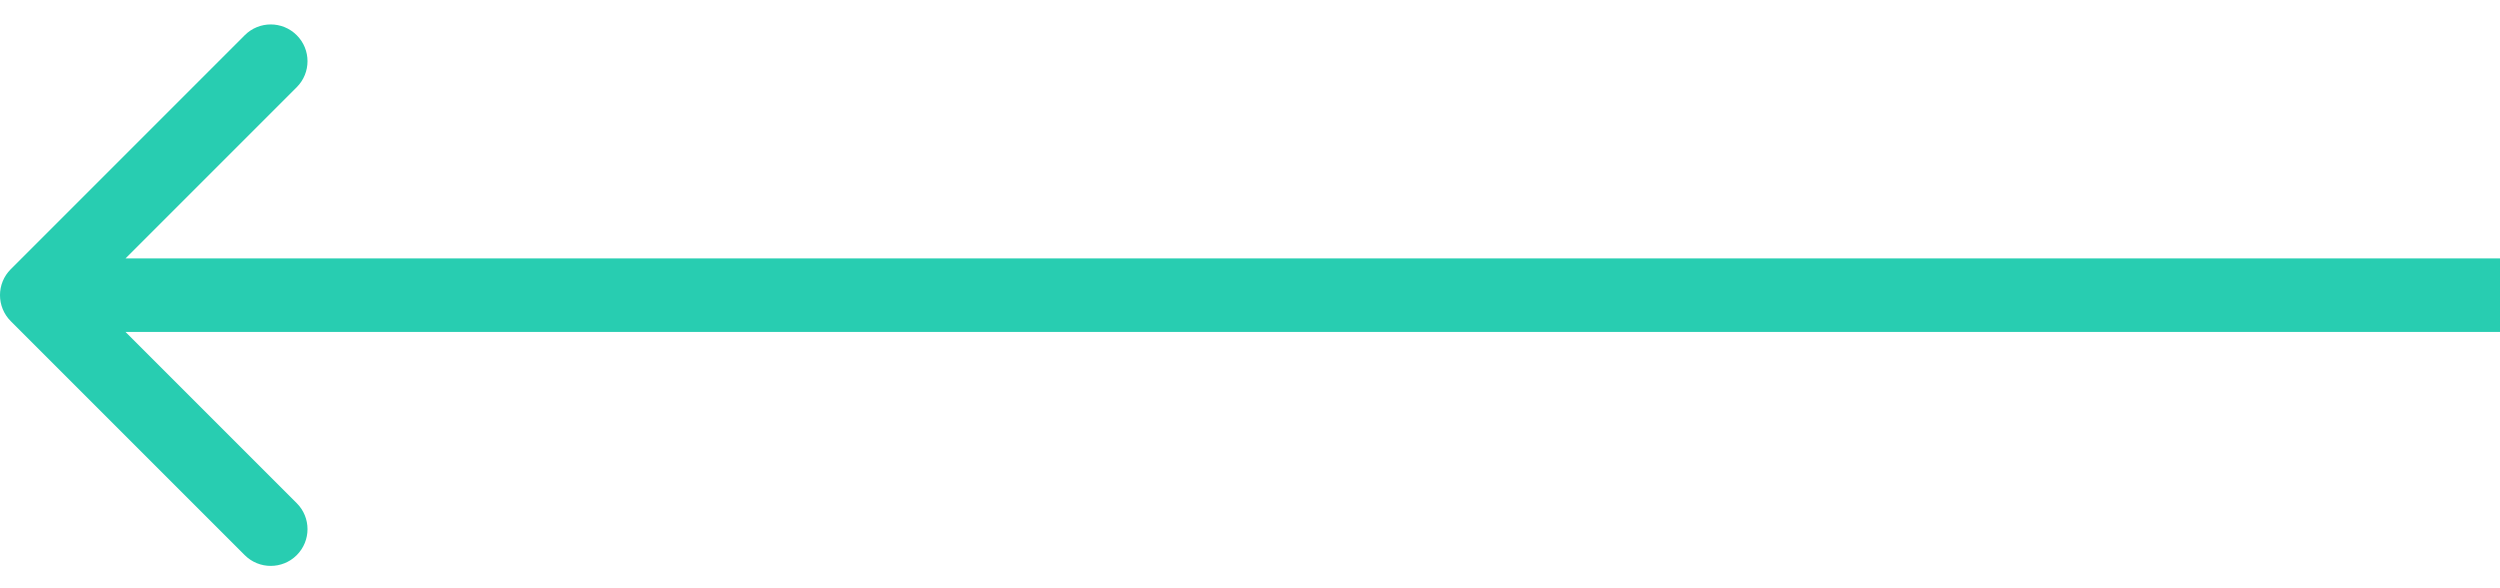 <?xml version="1.0" encoding="UTF-8"?> <svg xmlns="http://www.w3.org/2000/svg" width="68" height="16" viewBox="0 0 68 16" fill="none"><path d="M0.293 7.322C-0.098 7.712 -0.098 8.345 0.293 8.736L6.657 15.1C7.047 15.49 7.681 15.49 8.071 15.1C8.462 14.709 8.462 14.076 8.071 13.686L2.414 8.029L8.071 2.372C8.462 1.981 8.462 1.348 8.071 0.958C7.681 0.567 7.047 0.567 6.657 0.958L0.293 7.322ZM68 7.029L1 7.029V9.029H68V7.029Z" fill="#28CDB1"></path></svg> 